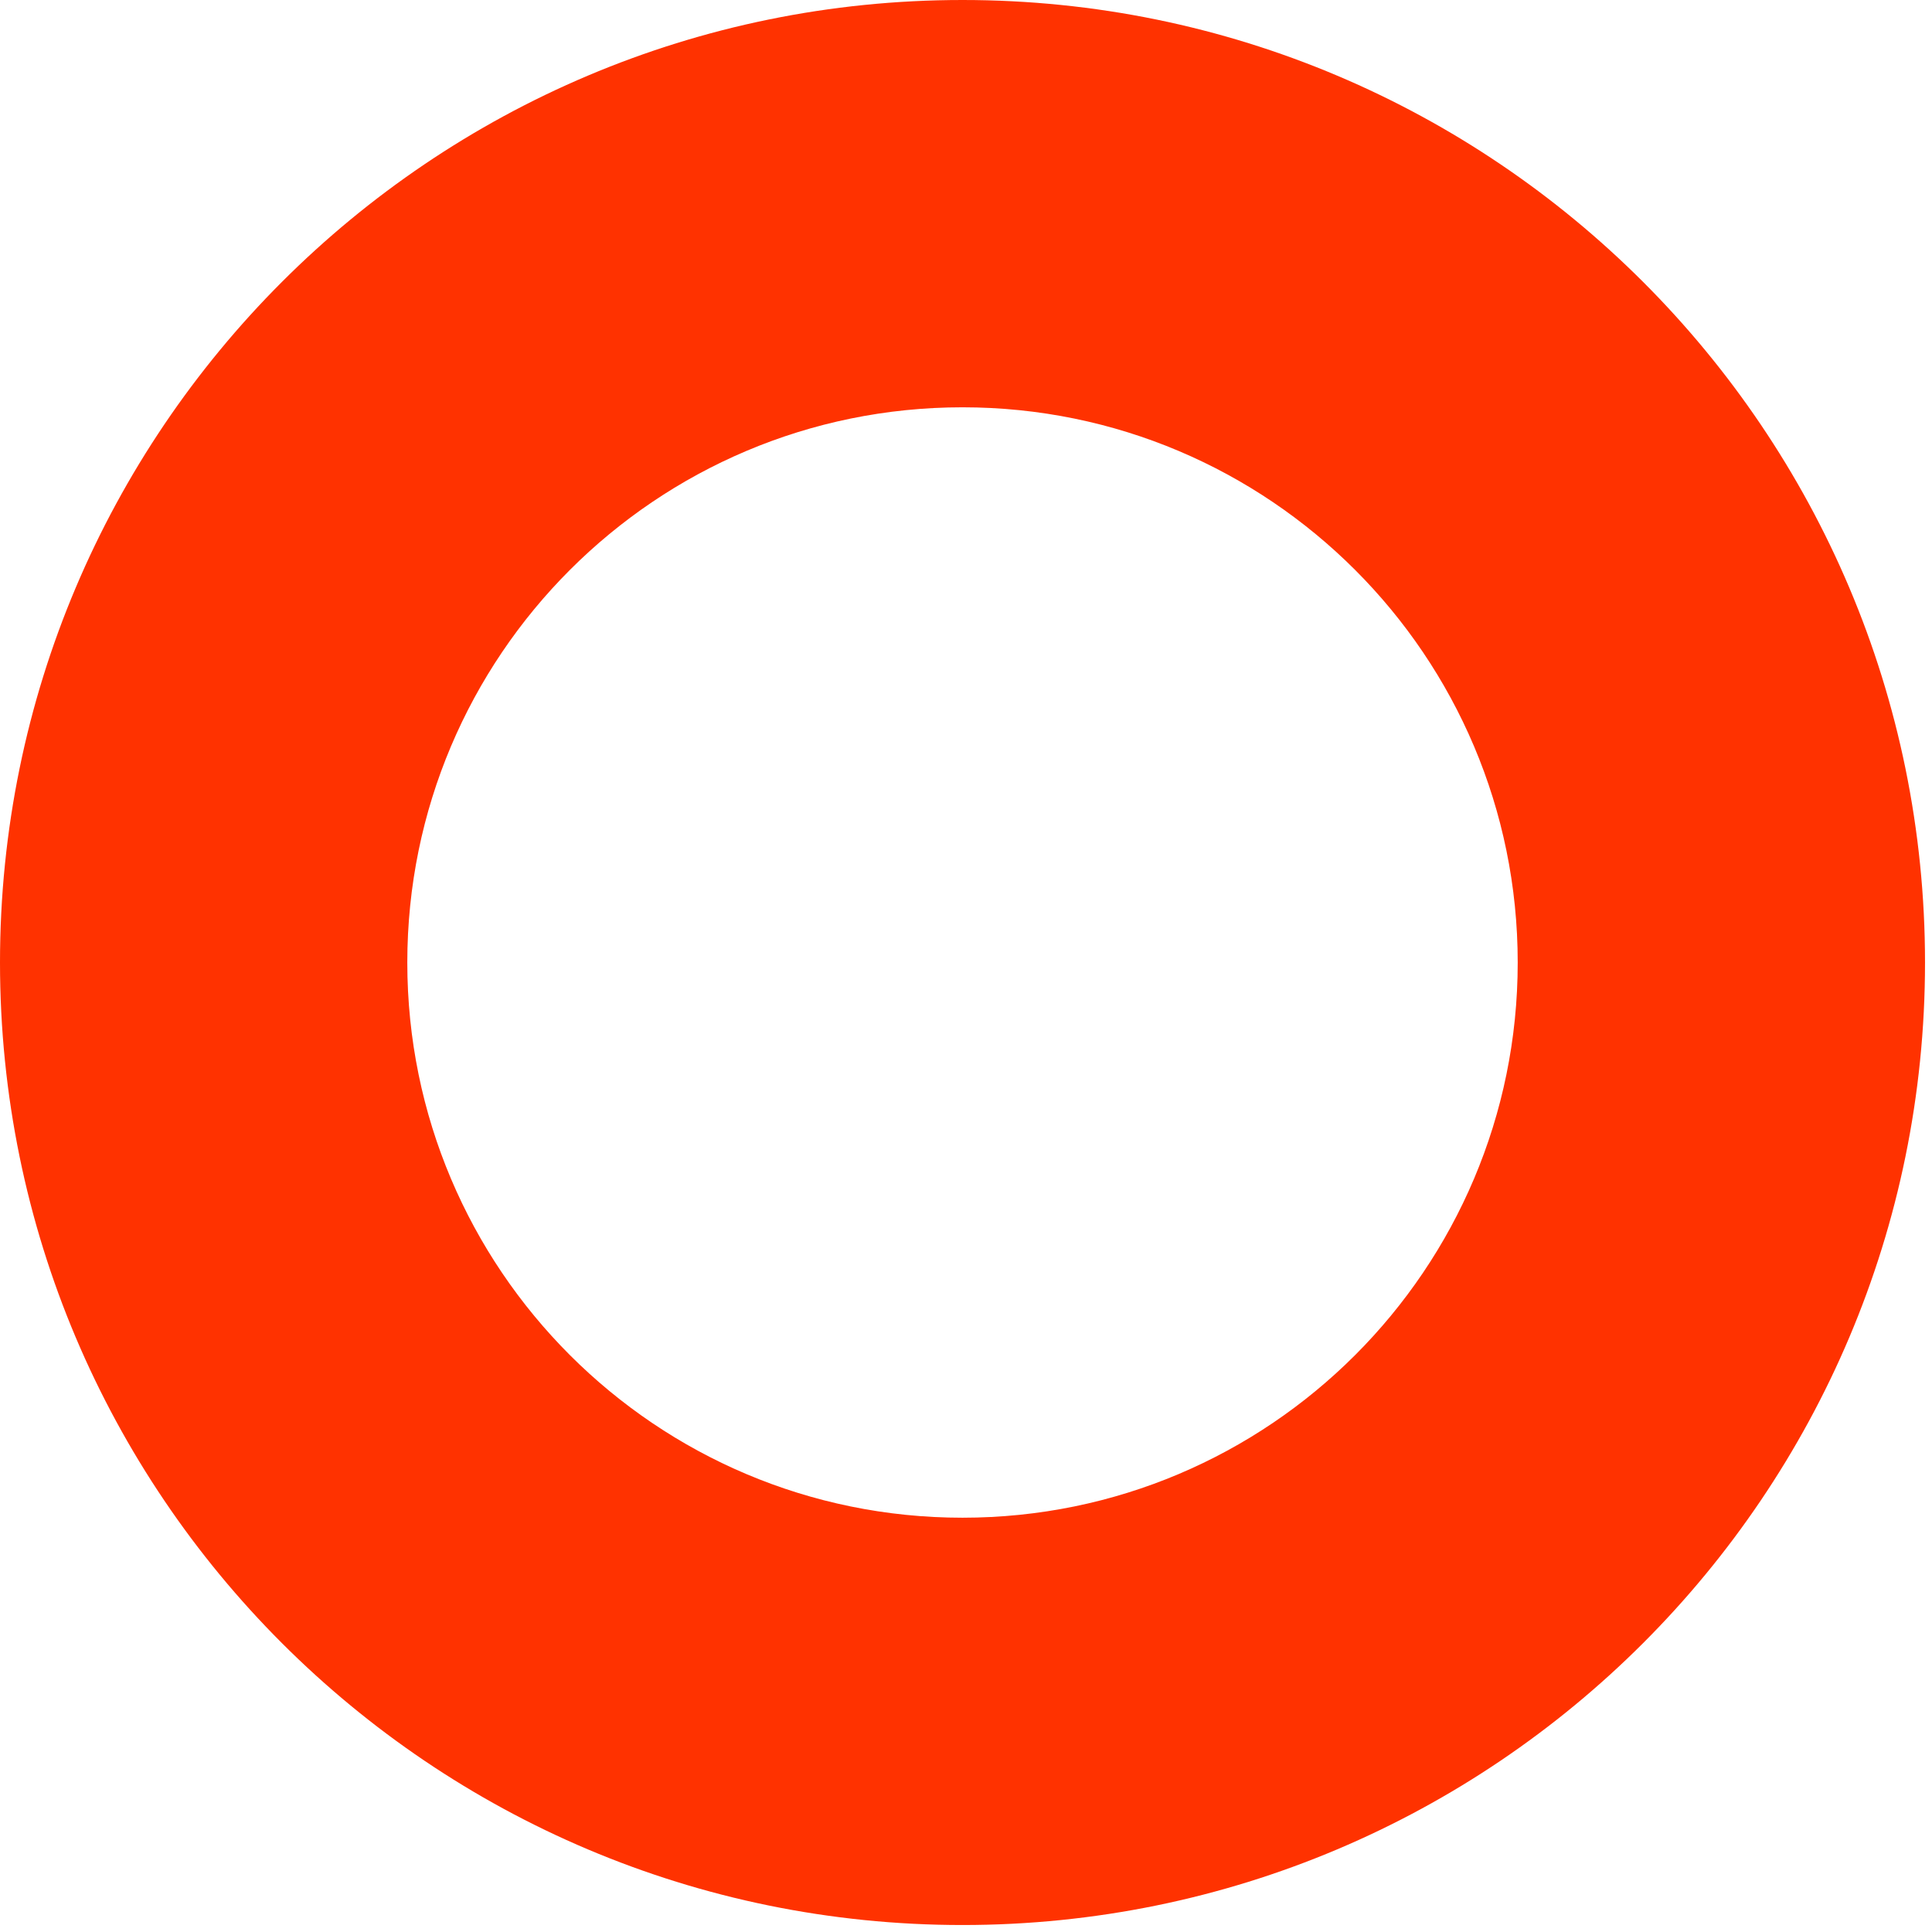<?xml version="1.0" standalone="no"?>
<!DOCTYPE svg PUBLIC "-//W3C//DTD SVG 1.1//EN" "http://www.w3.org/Graphics/SVG/1.1/DTD/svg11.dtd">
<svg width="100%" height="100%" viewBox="0 0 83 83" version="1.1" xmlns="http://www.w3.org/2000/svg" xmlns:xlink="http://www.w3.org/1999/xlink" xml:space="preserve" style="fill-rule:evenodd;clip-rule:evenodd;stroke-linejoin:round;stroke-miterlimit:1.414;">
    <g transform="matrix(1,0,0,1,-4.004,-4.004)">
        <path d="M45.354,4.004C22.518,4.004 4.004,22.518 4.004,45.355C4.004,68.192 22.518,86.704 45.354,86.704C68.192,86.704 86.704,68.192 86.704,45.355C86.704,22.518 68.192,4.004 45.354,4.004ZM45.354,69.206C32.18,69.206 21.502,58.528 21.502,45.355C21.502,32.181 32.18,21.502 45.354,21.502C58.528,21.502 69.206,32.181 69.206,45.355C69.206,58.528 58.528,69.206 45.354,69.206Z" style="fill:rgb(255,50,0);fill-rule:nonzero;"/>
    </g>
</svg>
